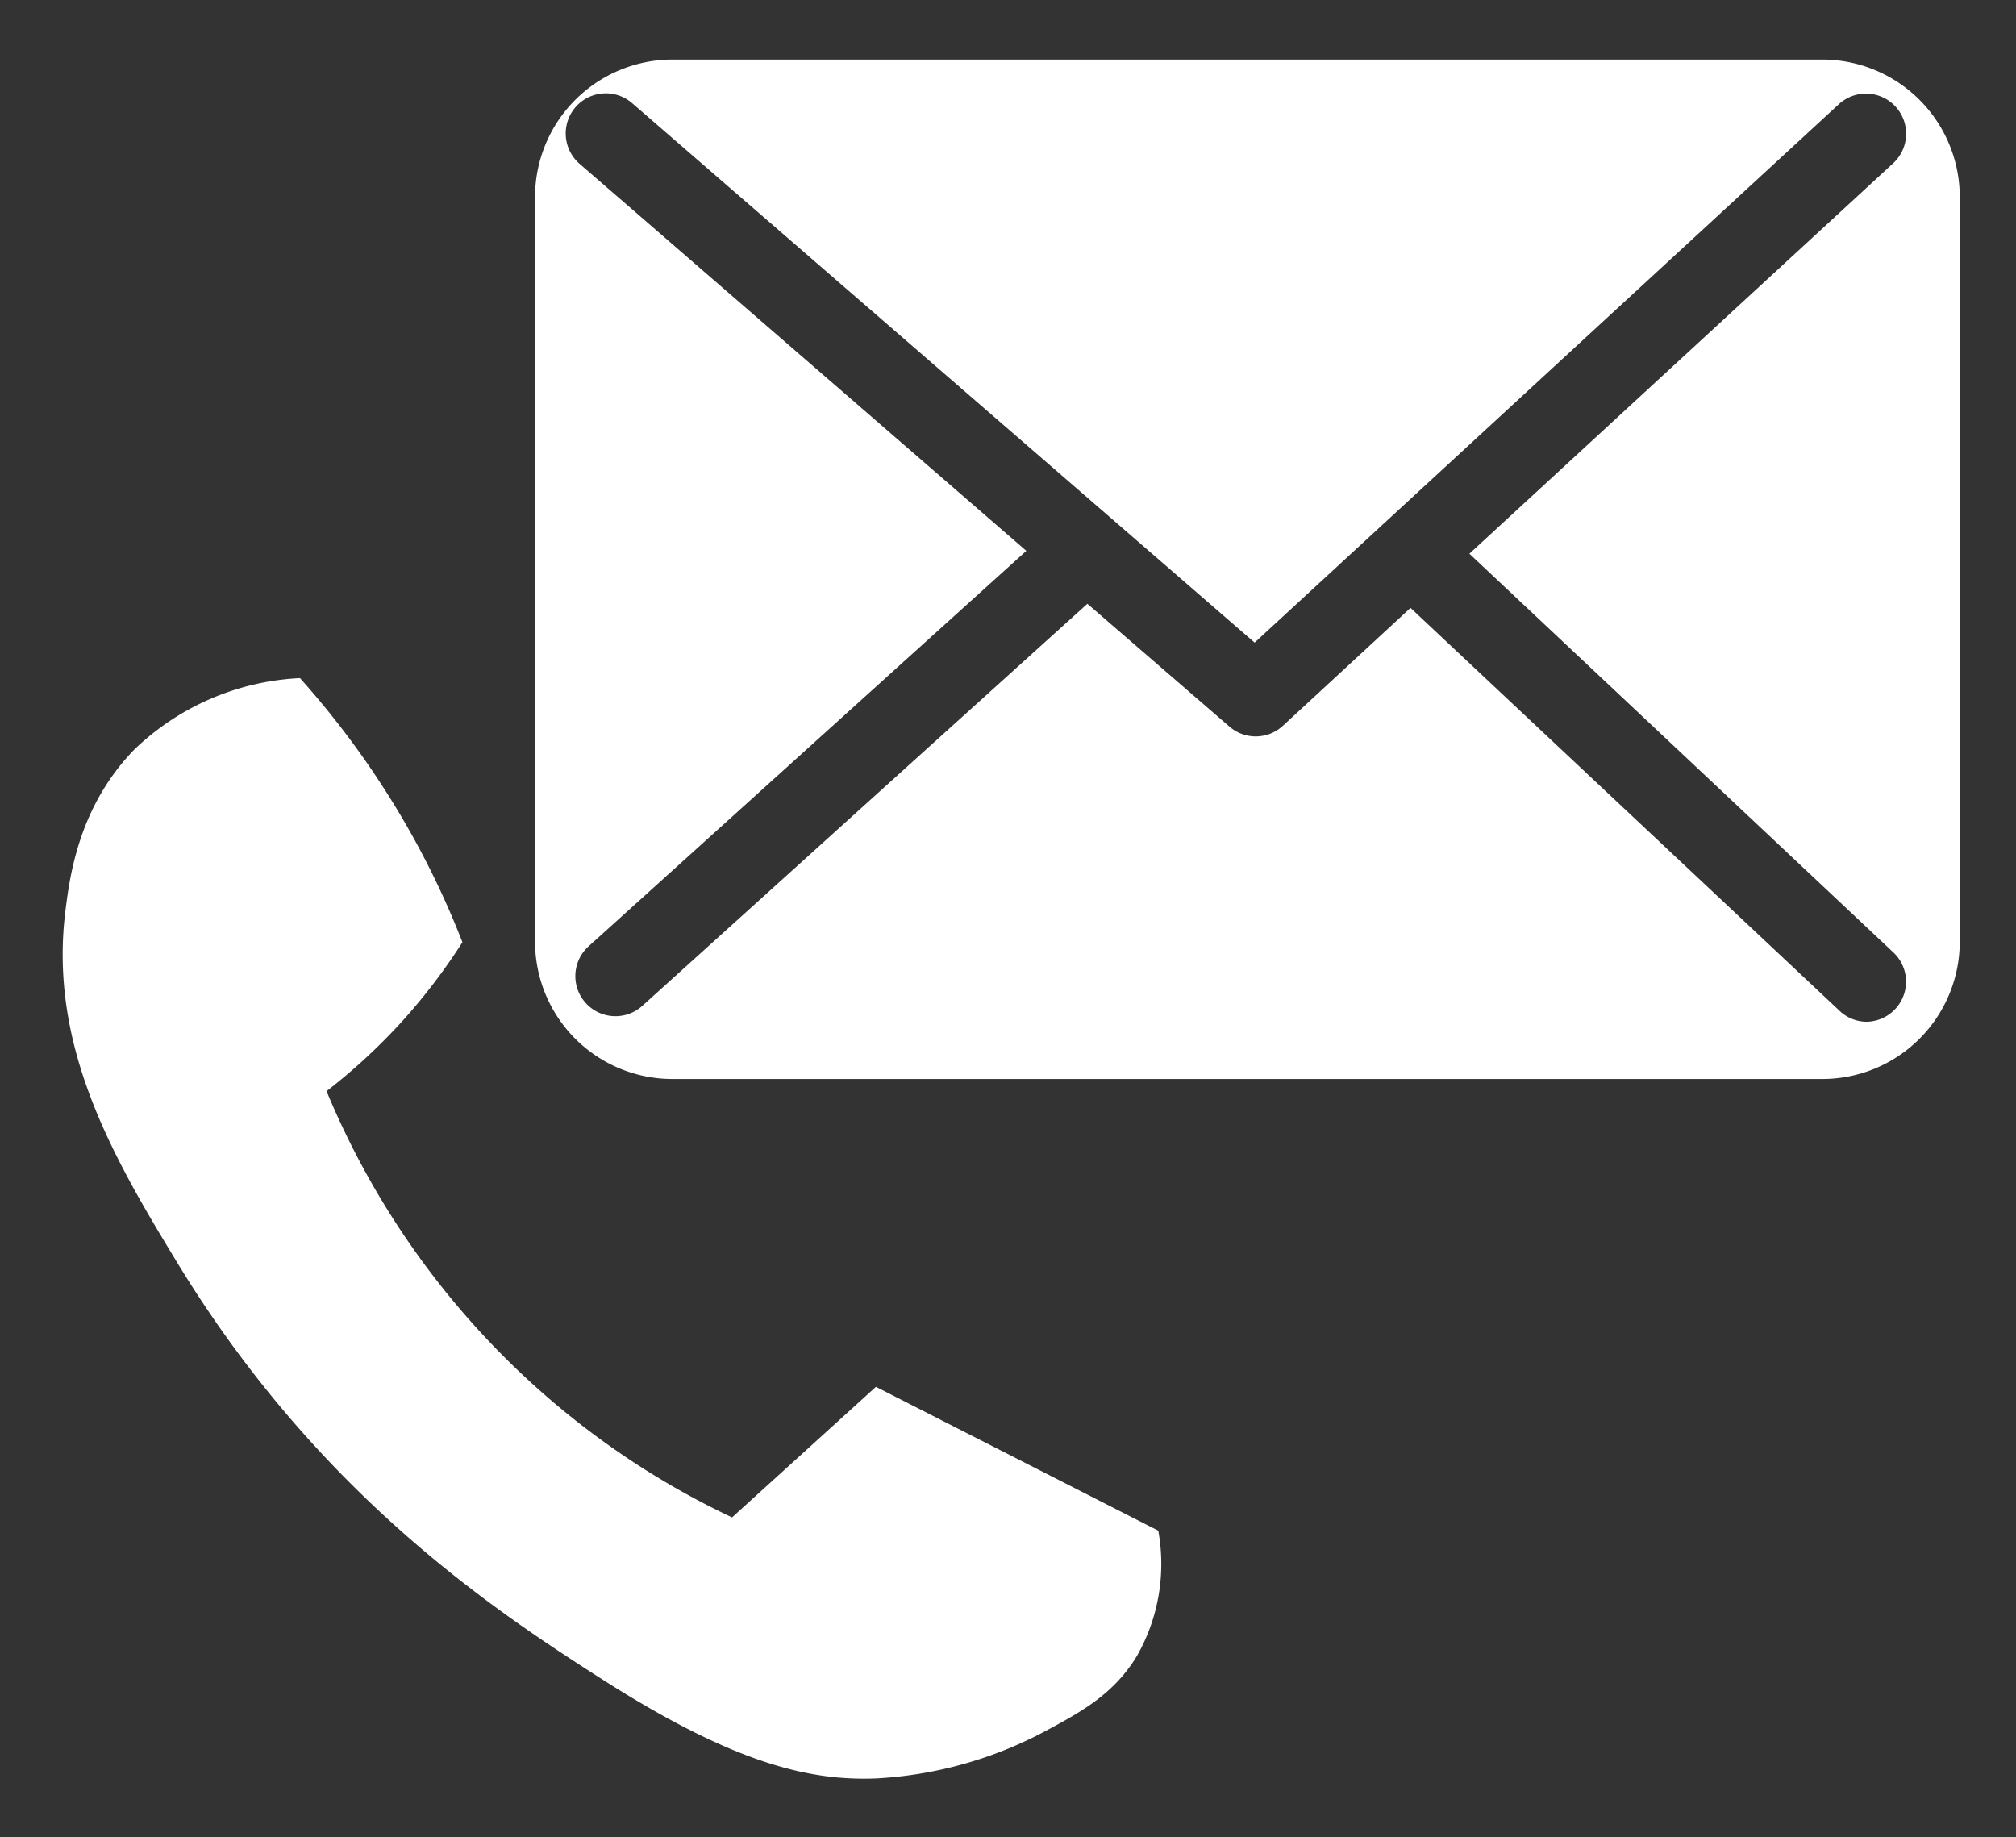 <svg id="Layer_1" data-name="Layer 1" xmlns="http://www.w3.org/2000/svg" viewBox="0 0 176 160.4"><rect x="0" y="0" width="176" height="160.4" fill="#333333" stroke="none"/><defs><style>.cls-1{fill:#fff;}</style></defs><title>0</title><circle class="cls-1" cx="90.3" cy="15.14" r="7.36"/><path class="cls-1" d="M26.19,59.2A76.17,76.17,0,0,1,33.63,69a75.12,75.12,0,0,1,6.74,13.26,52.31,52.31,0,0,1-5.35,7,51.78,51.78,0,0,1-6.51,6A71.62,71.62,0,0,0,46,120.37a70.84,70.84,0,0,0,17.91,12.1l12.56-11.4,24.65,12.56a16.25,16.25,0,0,1-1.86,10.93c-2,3.3-4.78,4.84-7.91,6.52a35.35,35.35,0,0,1-14.88,4.18c-5.85.22-12.47-1.31-24.19-8.84-9.14-5.86-24.67-16.09-37-36.51C9.87,101,4.21,91.3,5.72,79.44c.4-3.21,1.24-9.09,6-14A22.4,22.4,0,0,1,26.19,59.2Z"/><path class="cls-1" d="M159.09,5.2H58.71a12,12,0,0,0-12,12v65a12,12,0,0,0,12,12H159.09a12,12,0,0,0,12-12v-65A12,12,0,0,0,159.09,5.2Zm6.26,78a3.5,3.5,0,0,1-2.4,6,3.46,3.46,0,0,1-2.4-1L123.14,53.07,112,63.36a3.5,3.5,0,0,1-4.66.08L94.93,52.71,56.08,87.81a3.5,3.5,0,1,1-4.7-5.19L89.6,48.09,50.6,14.3A3.5,3.5,0,1,1,55.18,9L109.53,56.1l51-47a3.5,3.5,0,0,1,4.75,5.15l-37,34.09Z"/></svg>